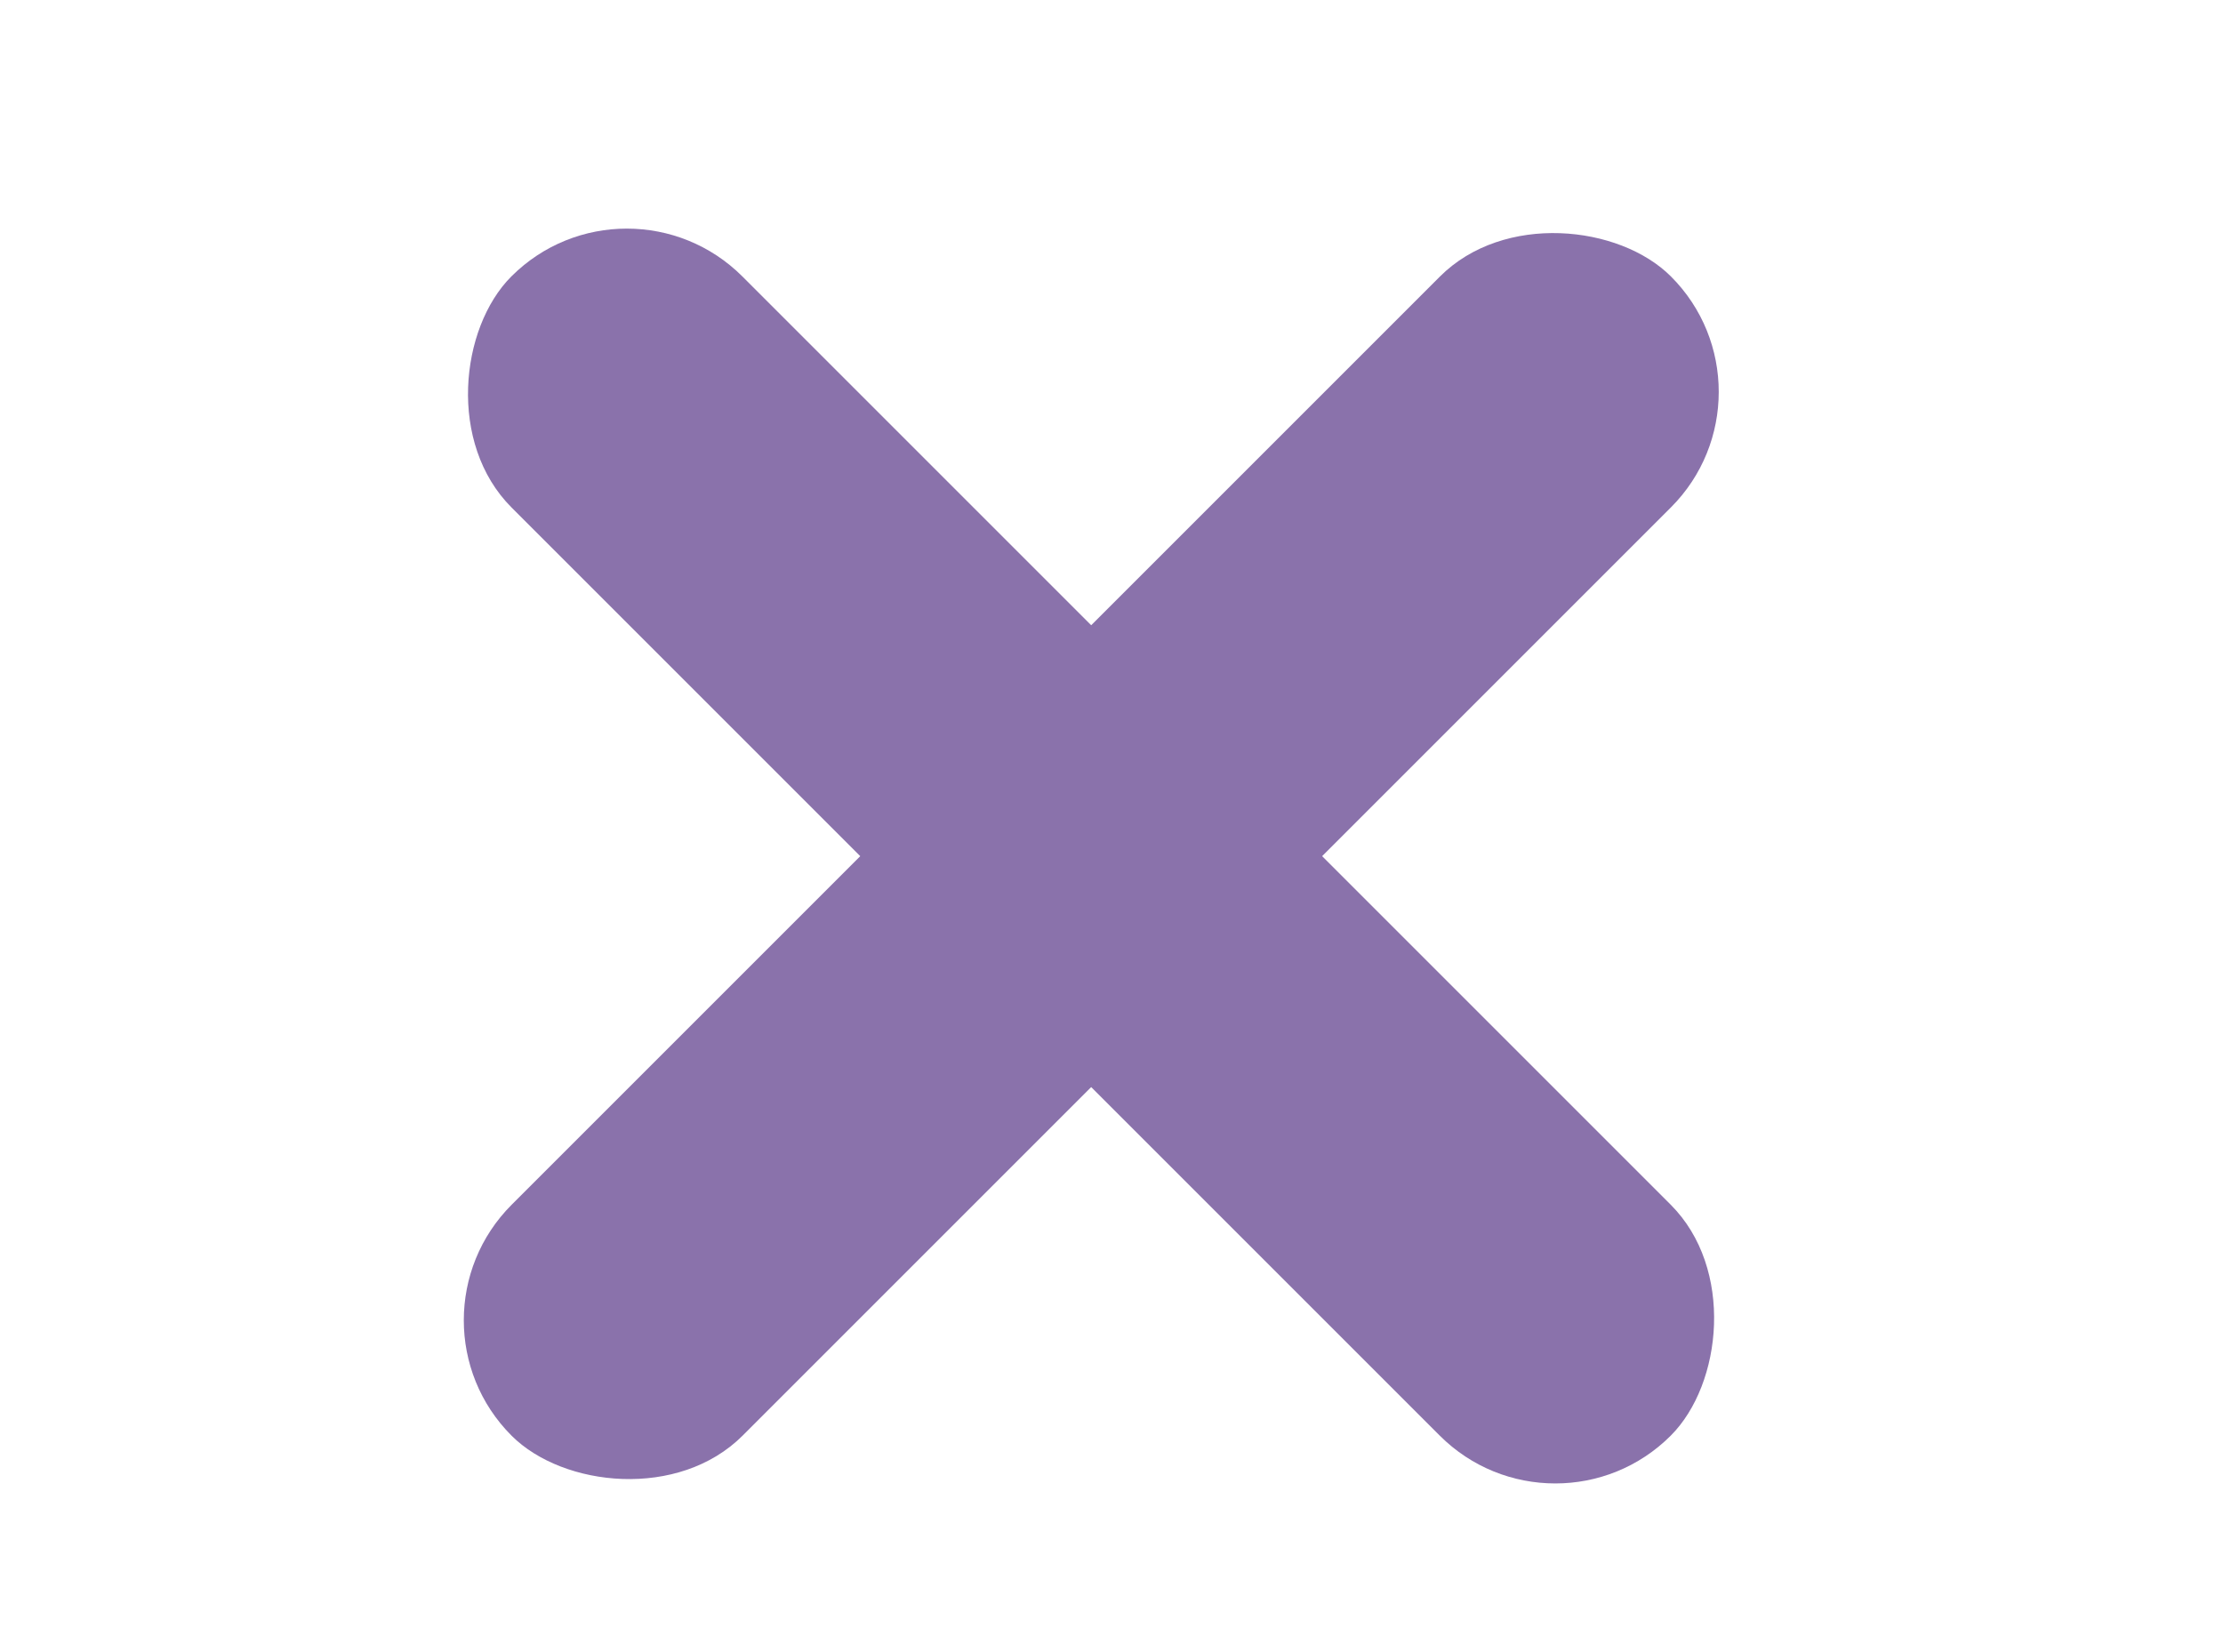 <?xml version="1.0" encoding="UTF-8"?> <svg xmlns="http://www.w3.org/2000/svg" id="_Слой_1" data-name="Слой 1" version="1.1" viewBox="0 0 78.07 58.02"><defs><style> .cls-1 { fill: #8a72ab; stroke-width: 0px; } </style></defs><rect class="cls-1" x="9.53" y="24.33" width="57.58" height="11.47" rx="5.74" ry="5.74" transform="translate(32.48 -18.29) rotate(45)"></rect><rect class="cls-1" x="9.53" y="24.33" width="57.58" height="11.47" rx="5.74" ry="5.74" transform="translate(86.68 24.23) rotate(135)"></rect></svg> 